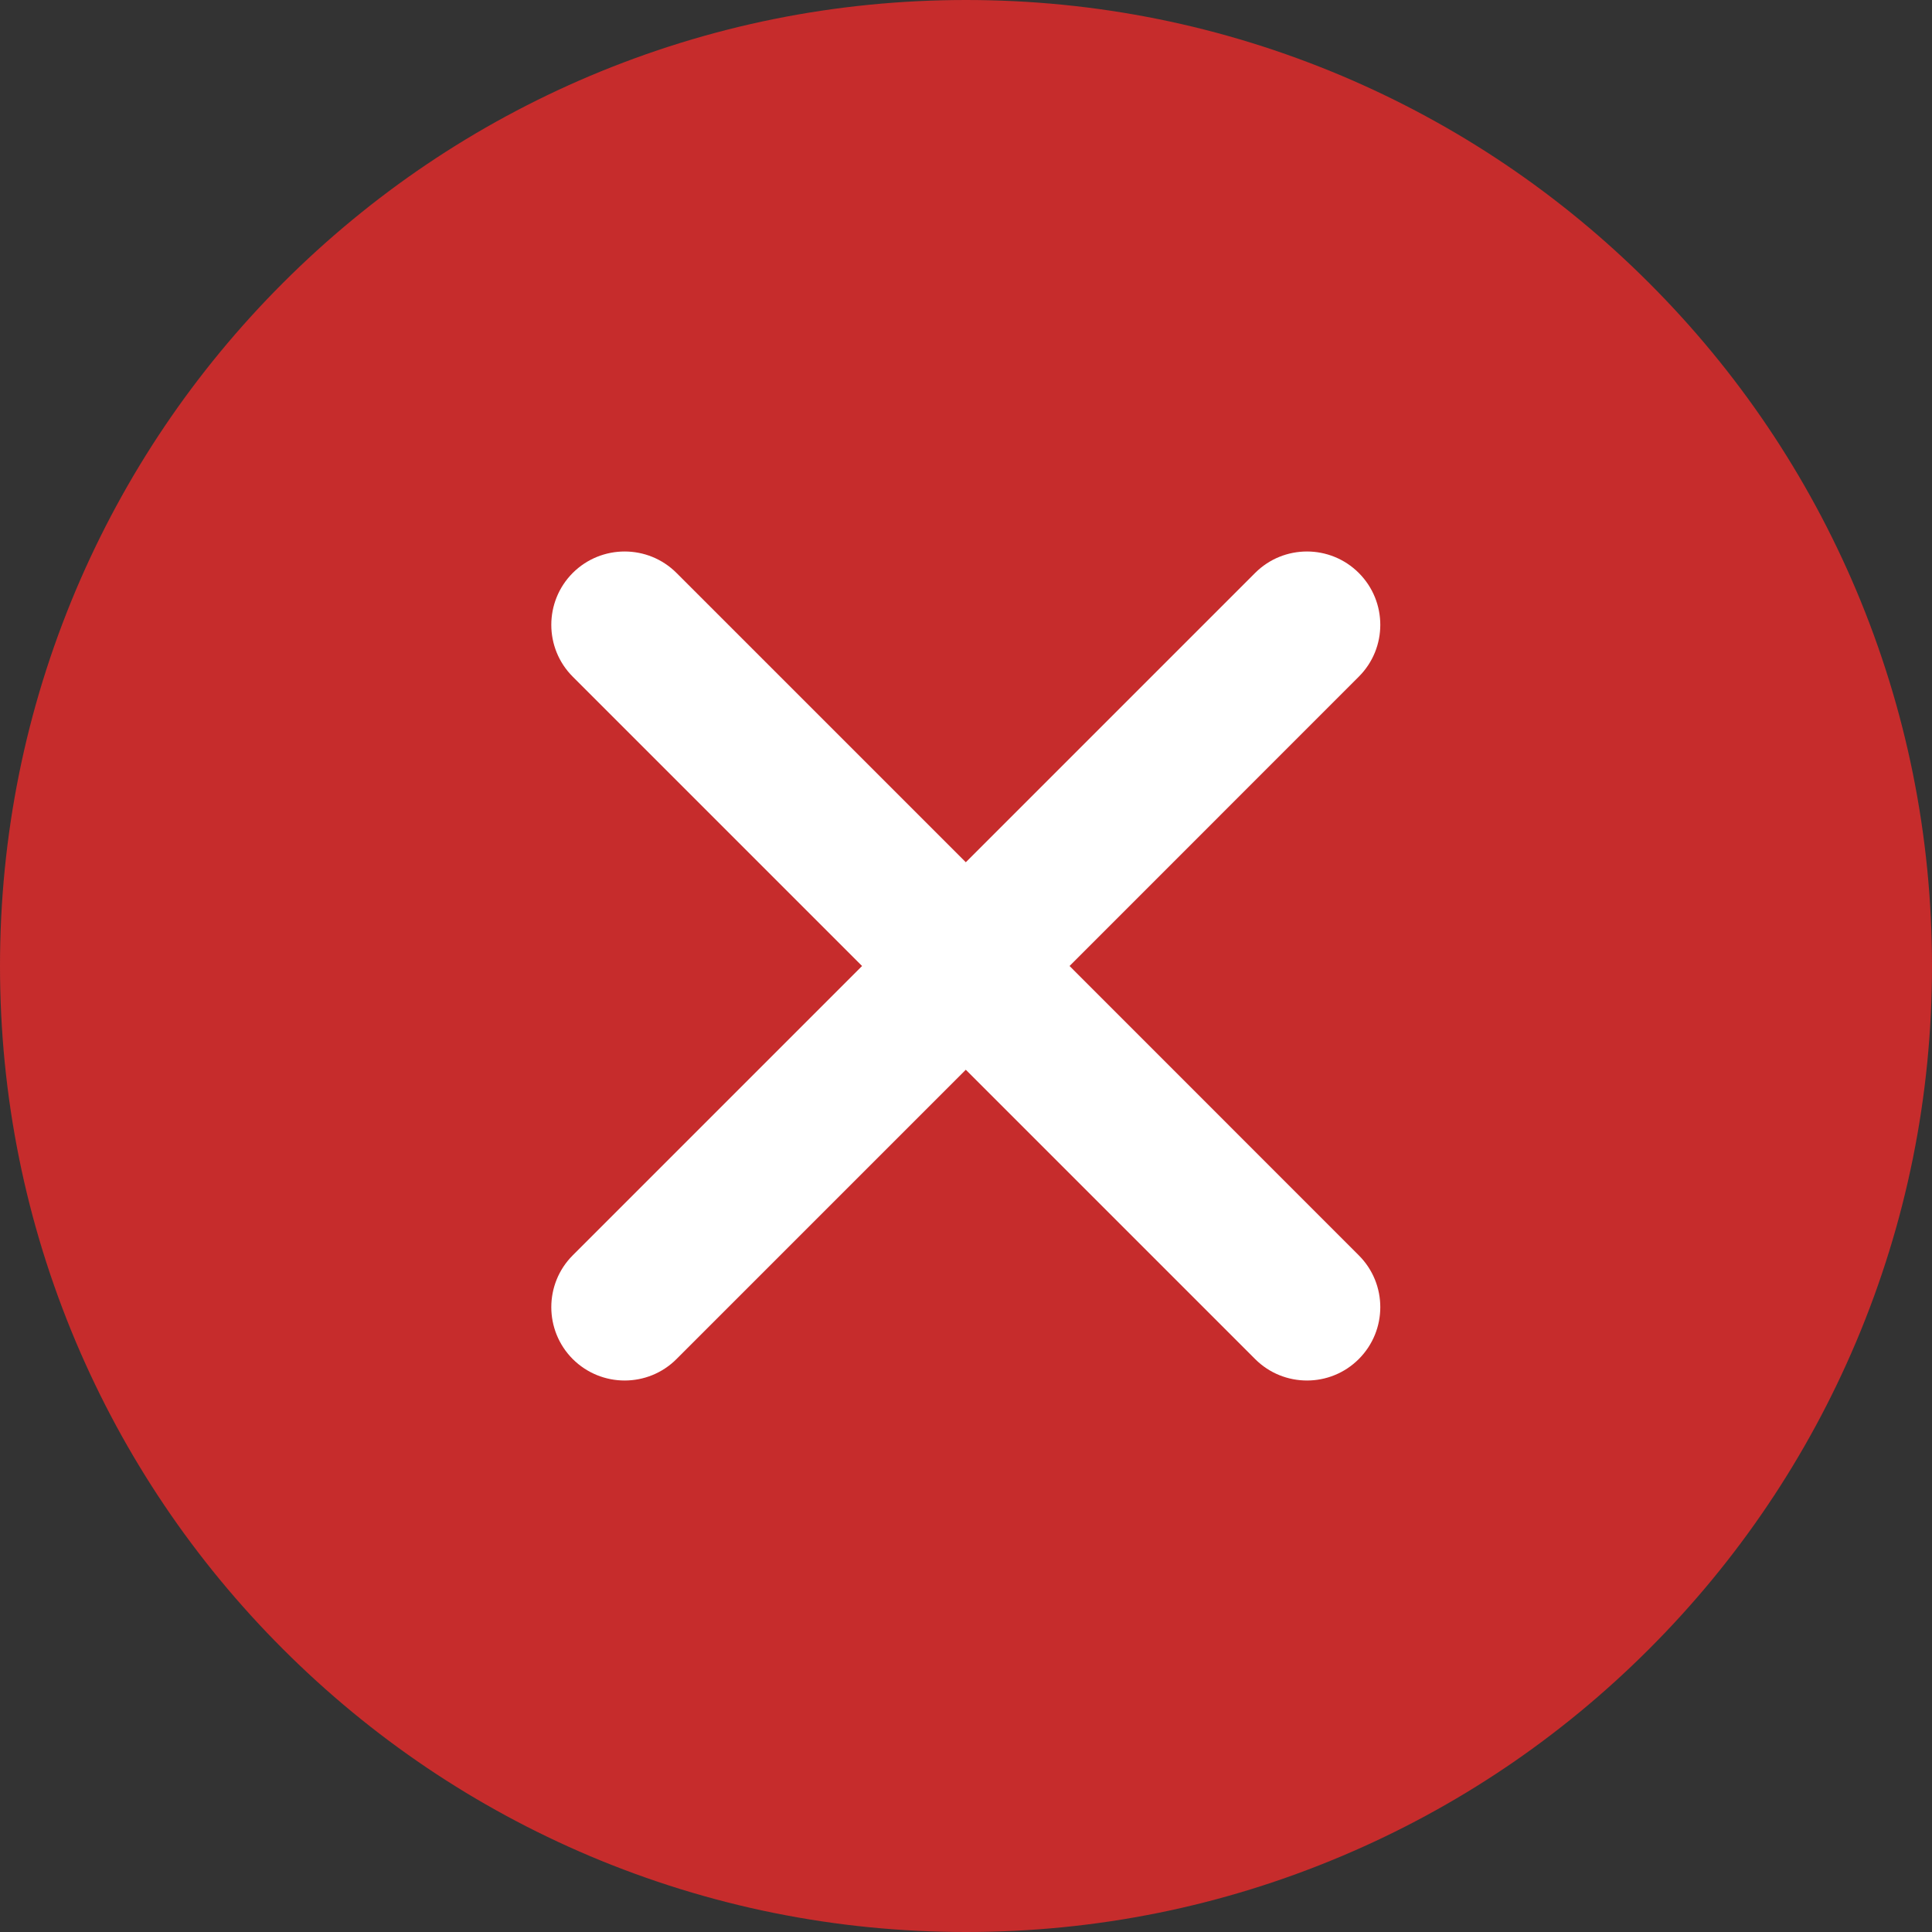 <svg width="20" height="20" viewBox="0 0 20 20" fill="none" xmlns="http://www.w3.org/2000/svg">
<rect x="0" y="0" width="20" height="20" fill="#333333" stroke="none"/>
<g clip-path="url(#clip0_101_3254)">
<path d="M10 20C8.65 20 7.341 19.735 6.107 19.214C4.917 18.71 3.847 17.989 2.929 17.071C2.011 16.153 1.29 15.084 0.786 13.893C0.265 12.659 0 11.35 0 10C0 8.65 0.265 7.341 0.786 6.107C1.29 4.917 2.011 3.847 2.929 2.929C3.847 2.011 4.916 1.29 6.107 0.786C7.341 0.265 8.65 0 10 0C11.35 0 12.659 0.265 13.893 0.786C15.083 1.29 16.153 2.011 17.071 2.929C17.989 3.847 18.71 4.916 19.214 6.107C19.735 7.34 20 8.65 20 10C20 11.35 19.735 12.659 19.214 13.892C18.71 15.083 17.989 16.153 17.071 17.071C16.153 17.989 15.083 18.71 13.893 19.213C12.659 19.735 11.35 20 10 20V20Z" fill="#C62C2C"/>
<path d="M11.072 10L14.066 7.005C14.363 6.709 14.363 6.228 14.066 5.931C13.77 5.635 13.289 5.635 12.993 5.931L9.998 8.926L7.003 5.931C6.707 5.635 6.226 5.635 5.929 5.931C5.633 6.228 5.633 6.709 5.929 7.005L8.924 10L5.929 12.995C5.633 13.291 5.633 13.772 5.929 14.069C6.078 14.217 6.272 14.291 6.466 14.291C6.661 14.291 6.855 14.217 7.003 14.069L9.998 11.074L12.993 14.069C13.141 14.217 13.335 14.291 13.53 14.291C13.724 14.291 13.918 14.217 14.066 14.069C14.363 13.772 14.363 13.291 14.066 12.995L11.072 10Z" fill="white"/>
</g>
<defs>
<clipPath id="clip0_101_3254">
<rect width="20" height="20" fill="white"/>
</clipPath>
</defs>
</svg>

